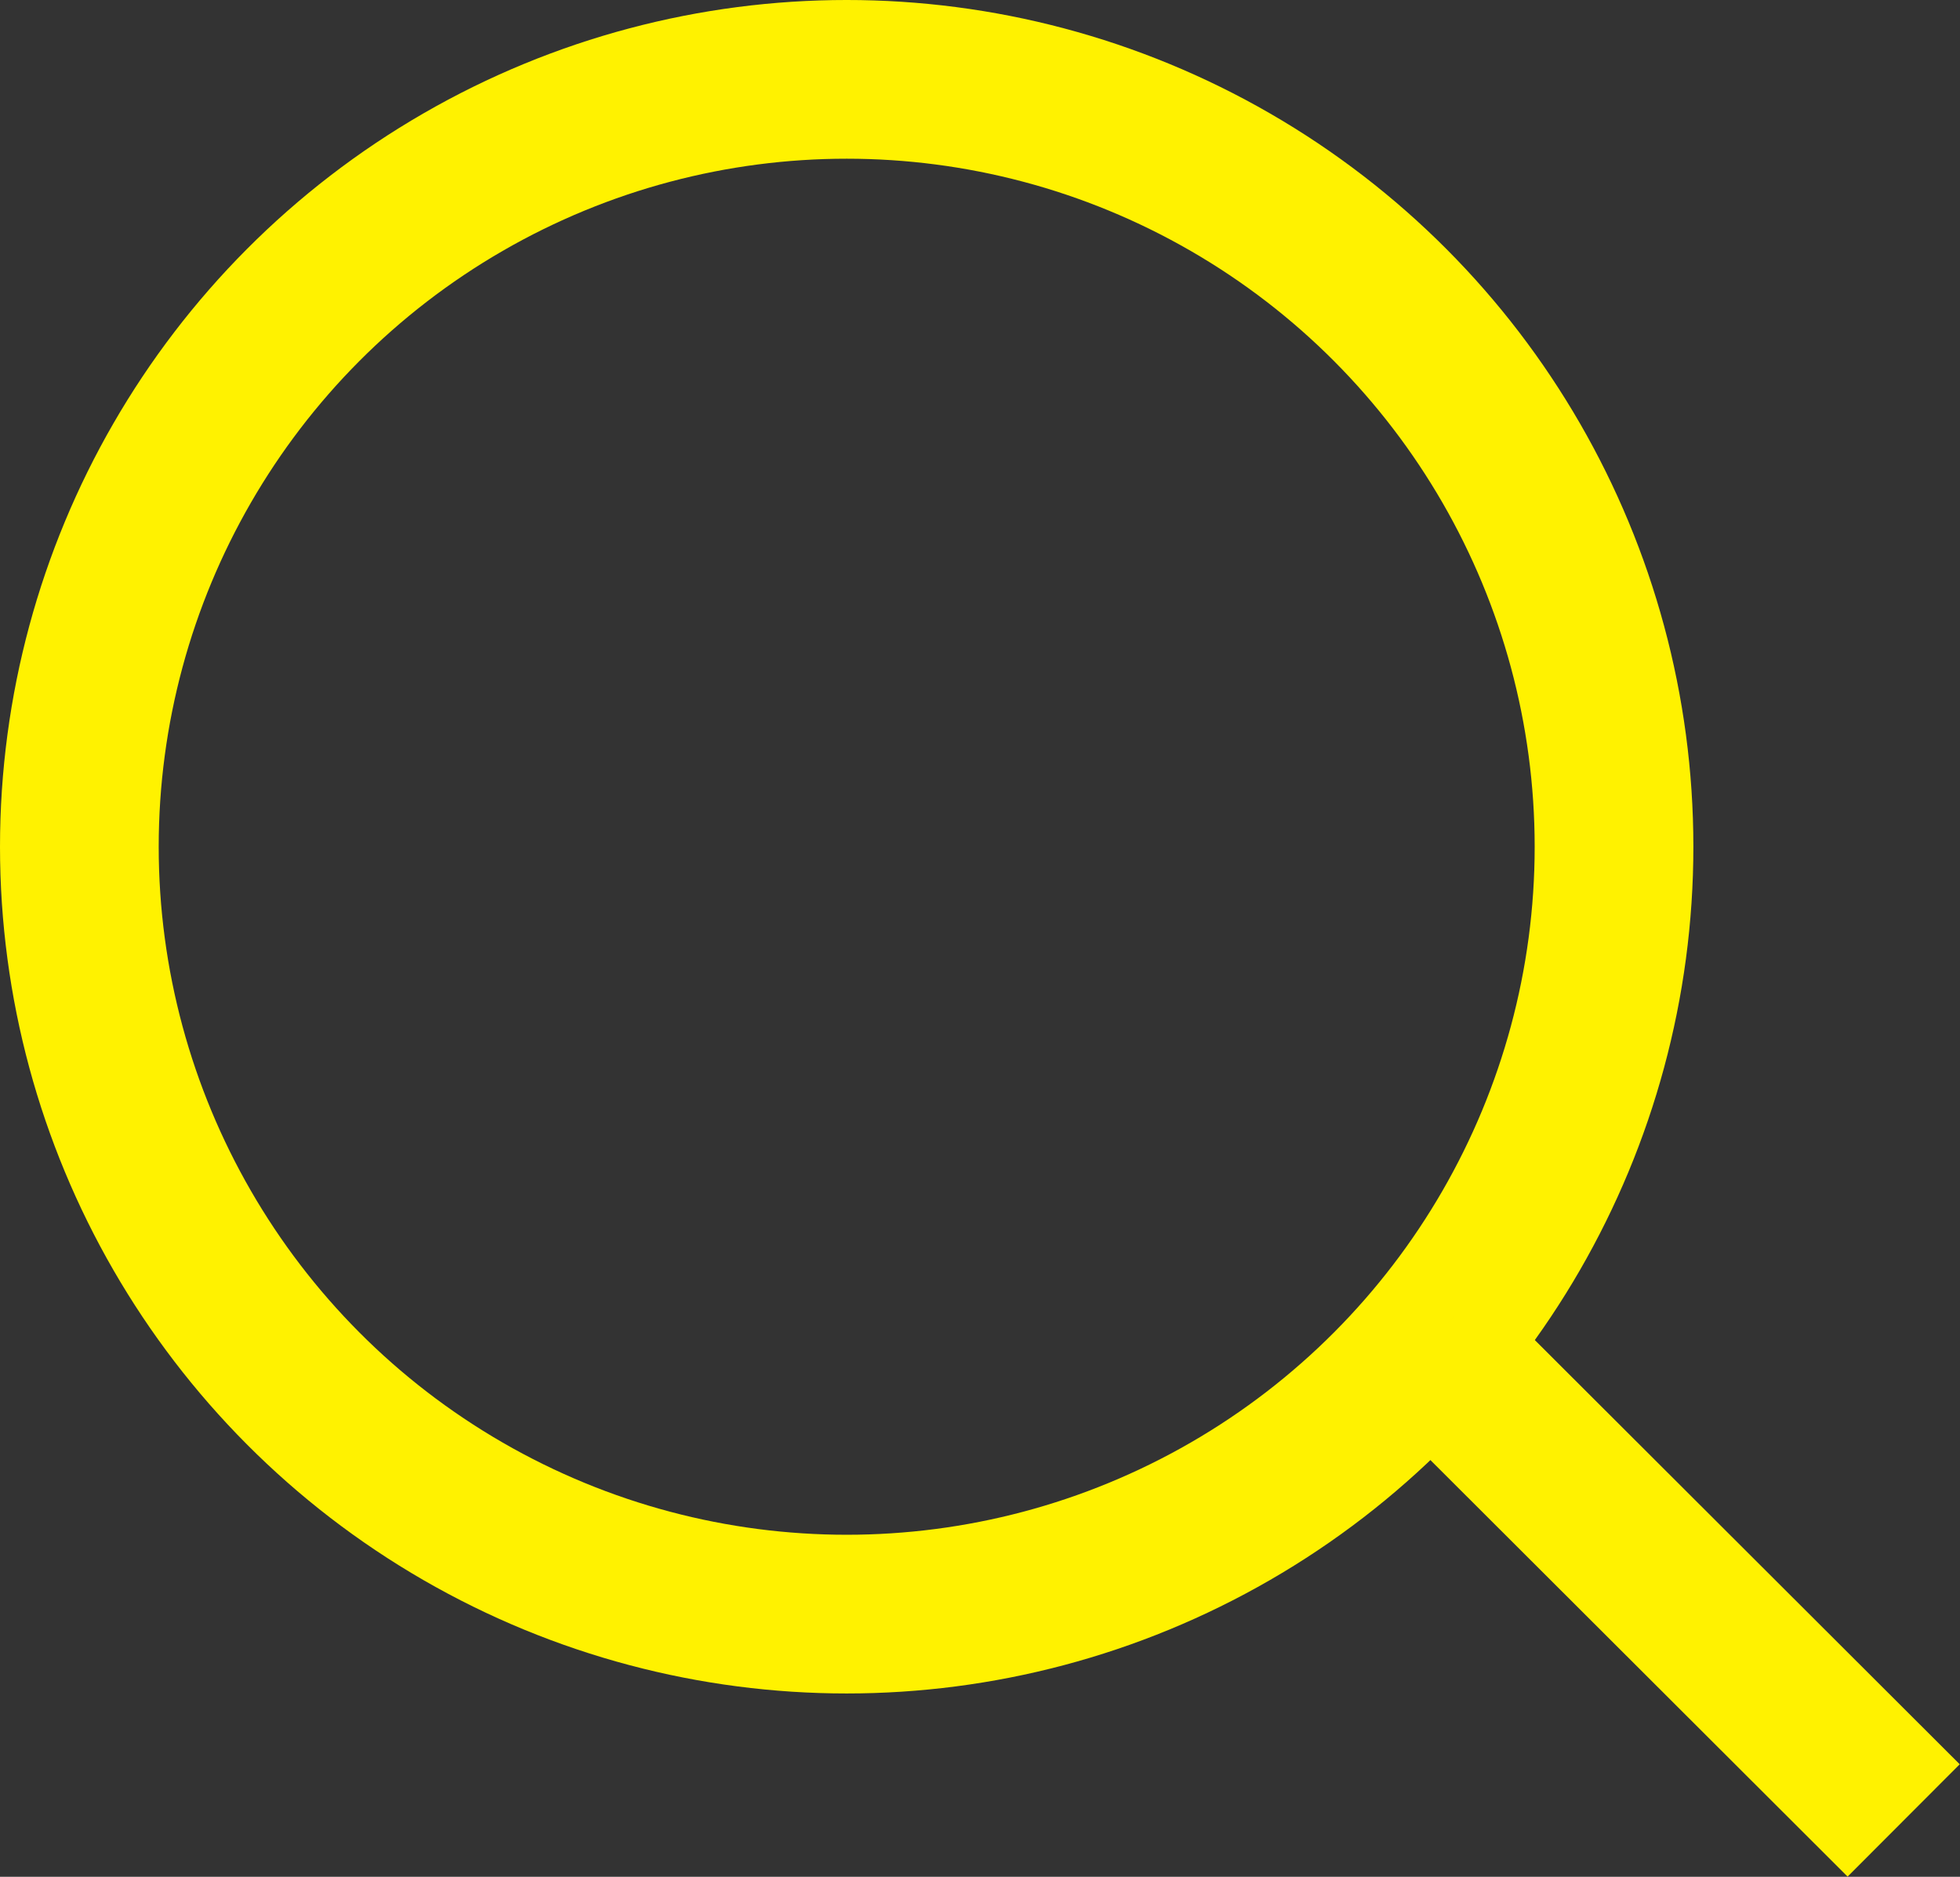 <?xml version="1.0" encoding="UTF-8"?>
<svg id="Laag_2" data-name="Laag 2" xmlns="http://www.w3.org/2000/svg" viewBox="0 0 24.7 23.65">
  <rect x="0" y="0" width="24.7" height="23.65" fill="#333333" stroke="none"/>
  <defs>
    <style>
      .cls-1 {
        fill: #fff200;
      }

      .cls-1, .cls-2 {
        stroke: #fff200;
        stroke-miterlimit: 10;
        stroke-width: 2px;
      }

      .cls-2 {
        fill: none;
      }
    </style>
  </defs>
  <g id="visual_layers" data-name="visual layers">
    <circle class="cls-2" cx="10.67" cy="10.67" r="9.67"/>
    <line class="cls-1" x1="17.98" y1="16.94" x2="23.99" y2="22.94"/>
  </g>
</svg>